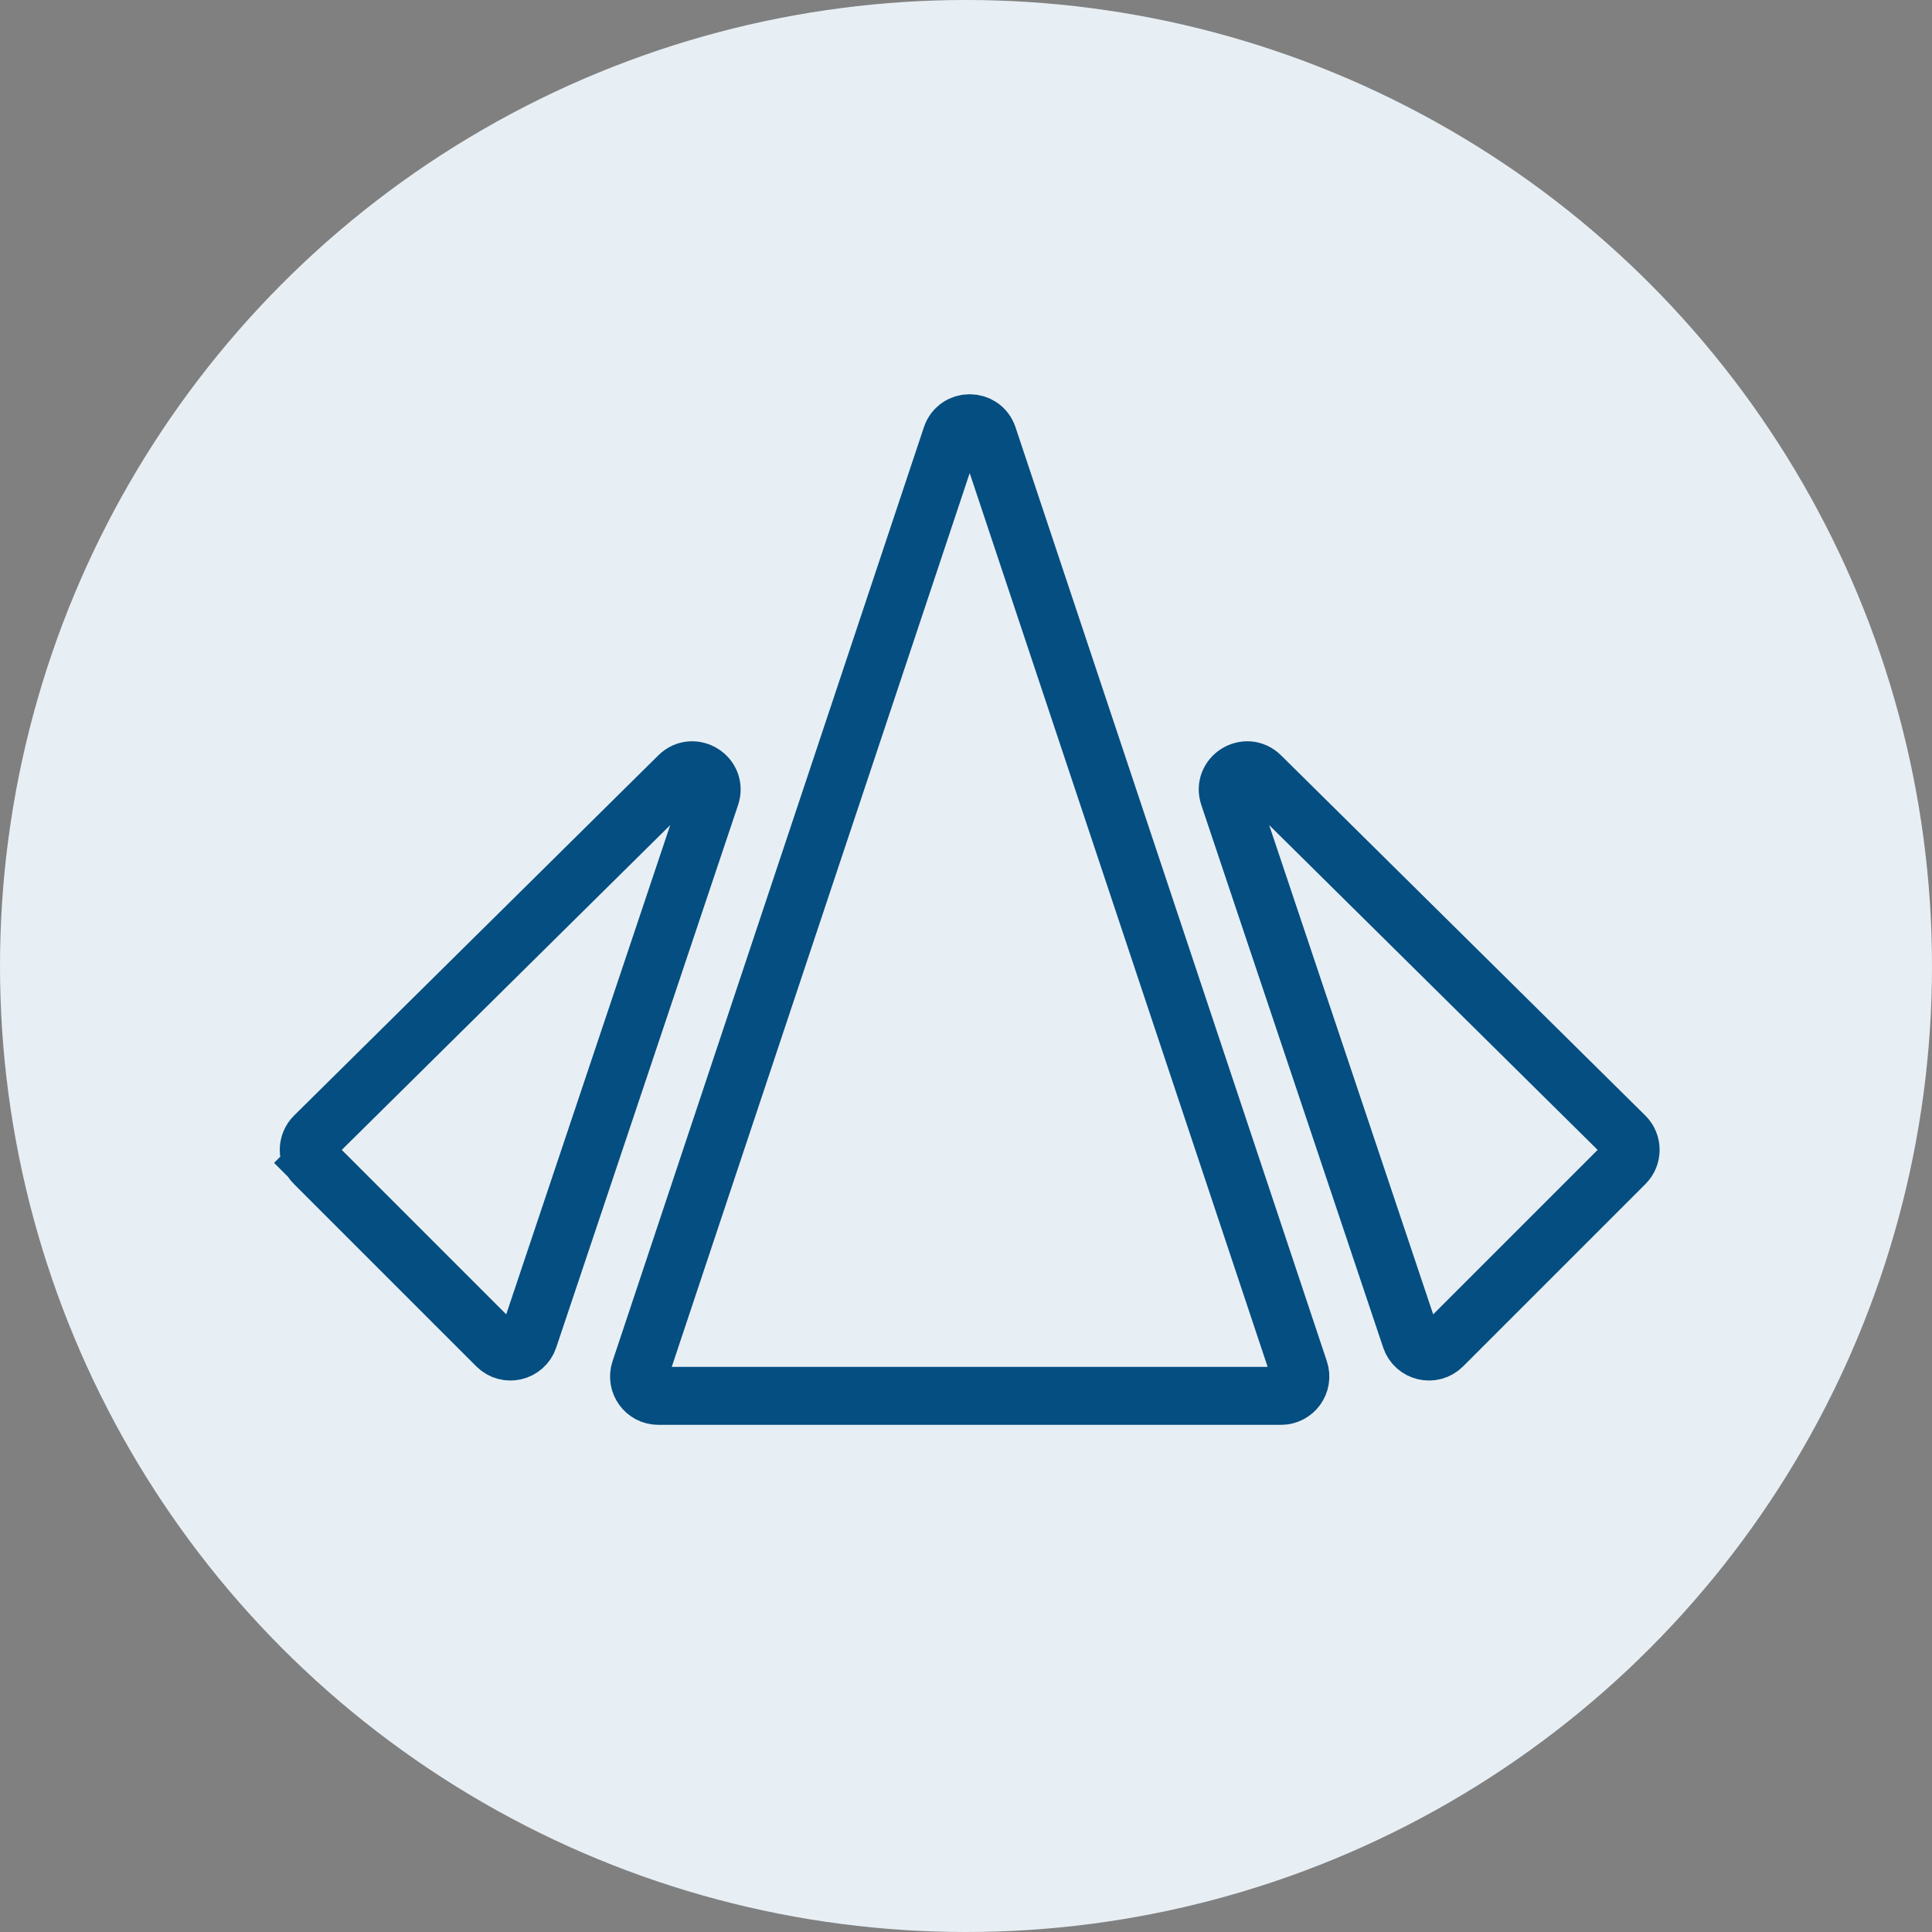 <svg width="40" height="40" viewBox="0 0 40 40" fill="none" xmlns="http://www.w3.org/2000/svg">
<rect x="0" y="0" width="40" height="40" fill="#808080" stroke="none"/>
<circle cx="20" cy="20" r="20" fill="#E8EFF4"/>
<path d="M29.868 27.865C29.658 28.075 29.3 27.991 29.206 27.709L25.441 16.477C25.307 16.077 25.802 15.769 26.101 16.065L33.642 23.522C33.8 23.678 33.8 23.932 33.644 24.089L29.868 27.865Z" stroke="#044E81" stroke-width="1.2"/>
<path d="M14.052 16.065C14.351 15.769 14.846 16.077 14.712 16.477L10.947 27.709C10.852 27.991 10.495 28.075 10.285 27.865L6.509 24.089L6.099 24.5L6.509 24.089C6.353 23.932 6.353 23.678 6.511 23.522L14.052 16.065Z" stroke="#044E81" stroke-width="1.2"/>
<path d="M19.697 9.036C19.819 8.671 20.334 8.671 20.456 9.036L26.902 28.373C26.988 28.633 26.795 28.9 26.522 28.9H13.631C13.358 28.9 13.165 28.633 13.251 28.373L19.697 9.036Z" stroke="#044E81" stroke-width="1.2"/>
</svg>
